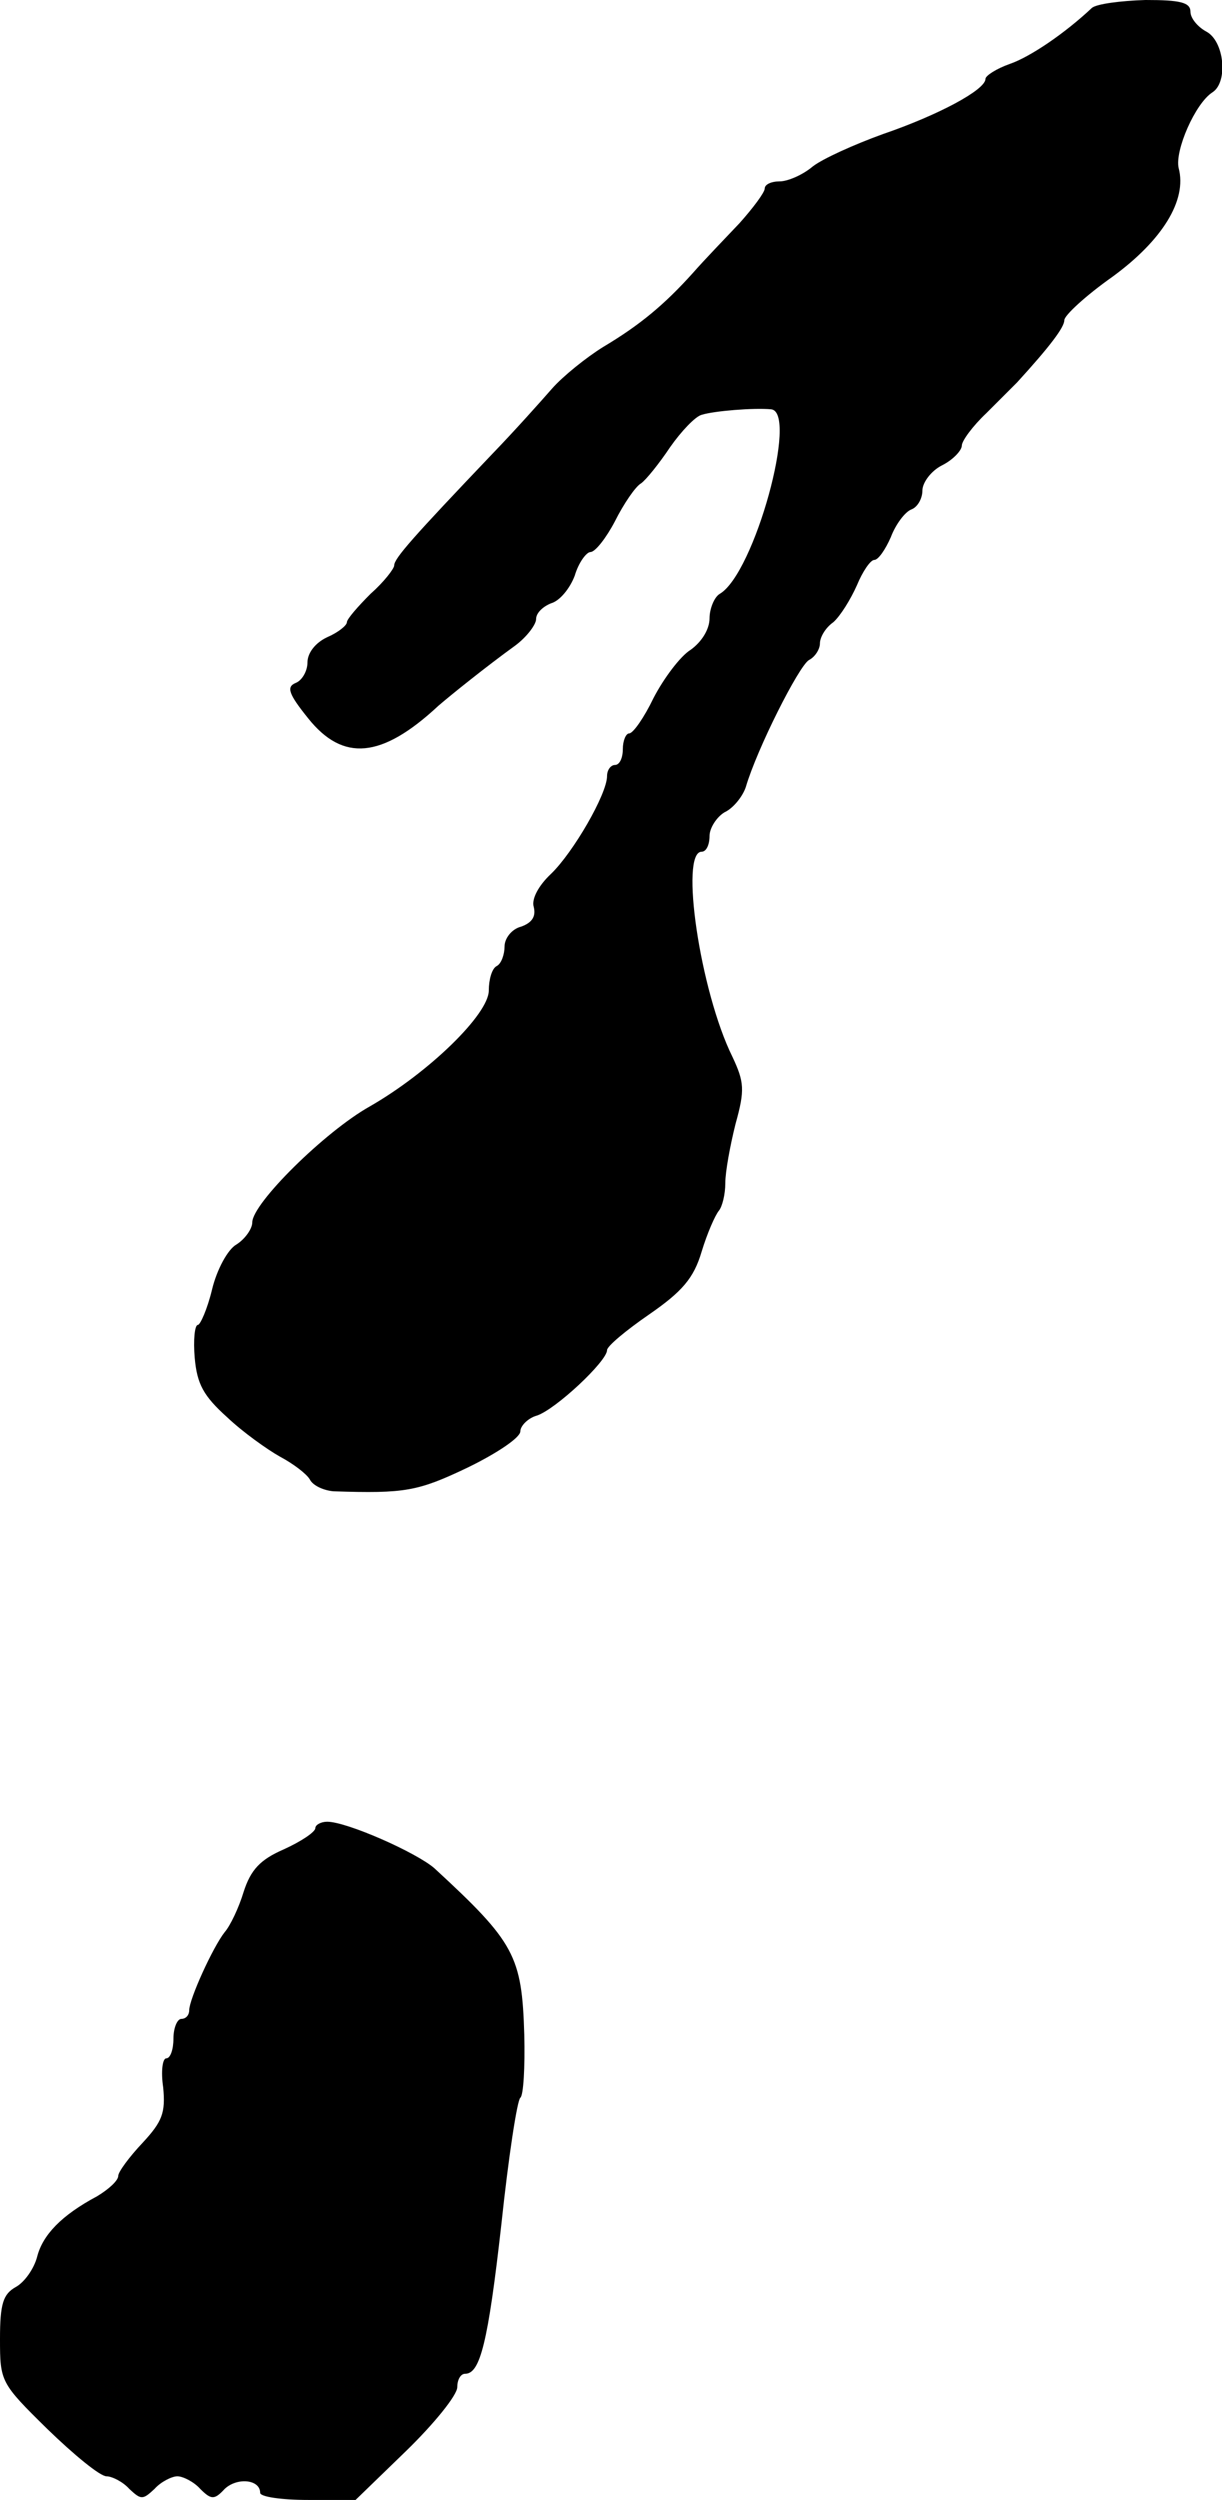 <?xml version="1.0" standalone="no"?>
<!DOCTYPE svg PUBLIC "-//W3C//DTD SVG 20010904//EN"
 "http://www.w3.org/TR/2001/REC-SVG-20010904/DTD/svg10.dtd">
<svg version="1.0" xmlns="http://www.w3.org/2000/svg"
 width="155pt" height="317pt" viewBox="0 0 155 317"
 preserveAspectRatio="xMidYMid meet">
<g transform="translate(0,317) scale(0.1,-0.1)"
fill="#000000" stroke="none">
<path d="M1385 3160 c-34 -32 -78 -62 -104 -71 -17 -6 -31 -15 -31 -19 0 -14
-60 -46 -130 -70 -36 -13 -76 -31 -89 -41 -13 -11 -32 -19 -42 -19 -11 0 -19
-4 -19 -9 0 -5 -15 -25 -32 -44 -18 -19 -45 -47 -59 -63 -36 -40 -67 -66 -114
-94 -21 -13 -51 -37 -65 -53 -14 -16 -47 -53 -75 -82 -101 -106 -125 -133
-125 -142 0 -4 -13 -21 -30 -36 -16 -16 -30 -32 -30 -36 0 -4 -11 -13 -25 -19
-15 -7 -25 -20 -25 -32 0 -11 -7 -23 -15 -26 -12 -5 -9 -14 16 -45 44 -55 93
-51 165 16 15 13 61 50 97 76 15 11 27 27 27 34 0 8 9 16 19 20 11 3 24 19 30
35 5 17 15 30 20 30 6 0 20 18 31 39 11 22 26 44 33 48 6 4 23 25 37 46 14 20
32 39 40 41 16 5 66 9 88 7 35 -3 -21 -208 -65 -234 -7 -4 -13 -19 -13 -31 0
-14 -10 -30 -24 -40 -13 -8 -34 -36 -47 -61 -12 -25 -26 -45 -31 -45 -4 0 -8
-9 -8 -20 0 -11 -4 -20 -10 -20 -5 0 -10 -6 -10 -14 0 -23 -43 -97 -71 -124
-16 -15 -25 -32 -22 -42 3 -12 -2 -20 -16 -25 -12 -3 -21 -15 -21 -25 0 -10
-4 -22 -10 -25 -6 -3 -10 -17 -10 -31 0 -30 -76 -104 -151 -147 -57 -32 -149
-123 -149 -147 0 -8 -9 -21 -20 -28 -11 -6 -25 -32 -31 -57 -6 -25 -15 -45
-18 -45 -4 0 -6 -19 -4 -42 3 -33 11 -48 41 -75 20 -19 51 -41 67 -50 17 -9
34 -22 38 -29 4 -8 18 -14 30 -15 91 -3 107 0 170 30 37 18 67 38 67 46 0 7
10 17 21 20 24 8 89 69 89 83 0 5 24 25 53 45 42 29 57 46 67 80 7 23 17 46
22 52 4 5 8 20 8 35 0 14 6 47 13 75 12 43 11 53 -4 85 -41 83 -67 260 -39
260 6 0 10 9 10 20 0 10 9 24 19 30 11 5 23 20 27 32 14 48 67 153 80 161 8 4
14 14 14 21 0 8 7 20 17 27 9 8 22 29 30 47 7 17 17 32 22 32 5 0 14 13 21 29
6 16 18 32 26 35 8 3 14 14 14 24 0 10 11 25 25 32 14 7 25 19 25 25 0 6 14
25 31 41 16 16 34 34 39 39 42 46 60 70 60 79 0 6 27 31 61 55 63 46 95 97 84
138 -5 22 21 82 43 96 20 13 15 65 -8 77 -11 6 -20 17 -20 25 0 12 -13 15 -57
15 -32 -1 -62 -5 -68 -10z"/>
<path d="M400 852 c0 -5 -18 -17 -40 -27 -30 -13 -42 -26 -51 -54 -6 -20 -17
-43 -24 -51 -15 -19 -45 -85 -45 -99 0 -6 -4 -11 -10 -11 -5 0 -10 -11 -10
-25 0 -14 -4 -25 -9 -25 -5 0 -7 -17 -4 -37 3 -32 -1 -43 -26 -70 -17 -18 -31
-37 -31 -42 0 -6 -12 -17 -27 -26 -45 -24 -69 -49 -76 -77 -4 -15 -16 -32 -27
-38 -16 -9 -20 -21 -20 -66 0 -54 1 -56 60 -114 34 -33 67 -60 75 -60 7 0 21
-7 29 -16 15 -14 17 -14 32 0 8 9 22 16 29 16 7 0 21 -7 29 -16 14 -14 18 -14
31 0 16 15 45 12 45 -5 0 -5 27 -9 61 -9 l60 0 64 62 c36 35 65 71 65 81 0 9
4 17 10 17 19 0 29 39 46 190 9 85 20 157 24 160 4 3 6 39 5 80 -3 100 -12
117 -114 211 -23 20 -111 59 -136 59 -8 0 -15 -4 -15 -8z"/>
</g>
</svg>

